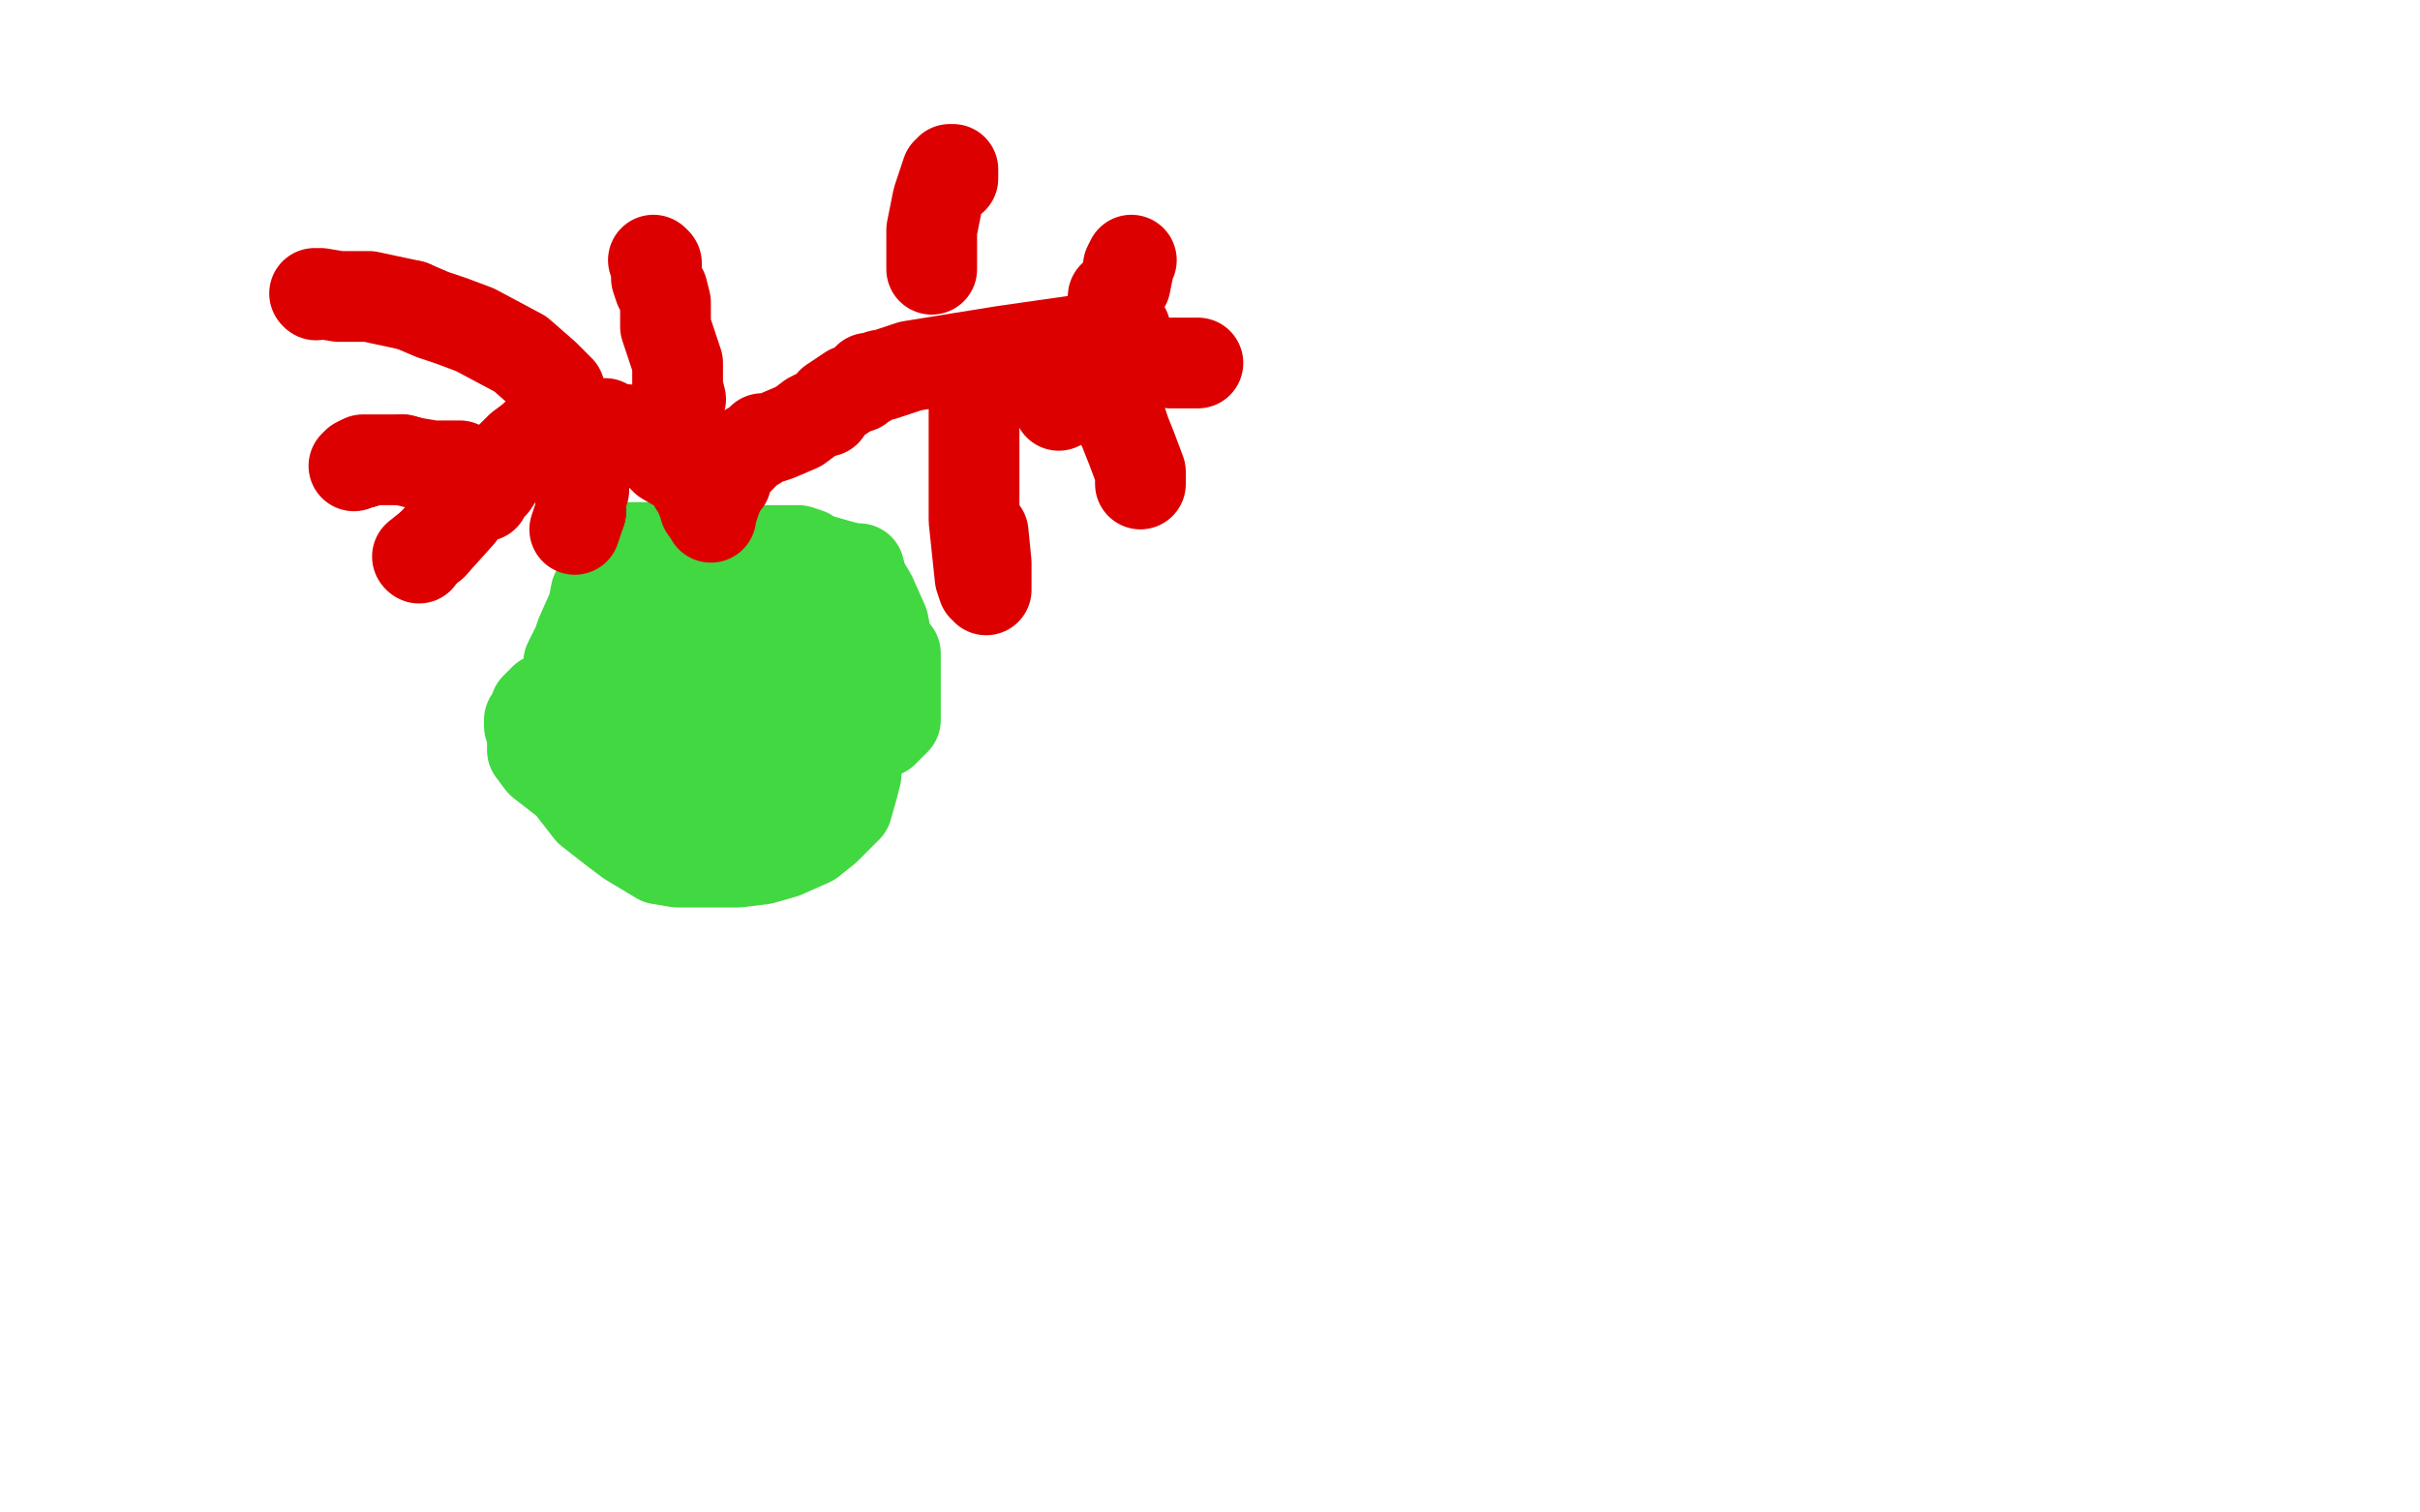 <?xml version="1.0" standalone="no"?>
<!DOCTYPE svg PUBLIC "-//W3C//DTD SVG 1.1//EN"
"http://www.w3.org/Graphics/SVG/1.1/DTD/svg11.dtd">

<svg width="800" height="500" version="1.1" xmlns="http://www.w3.org/2000/svg" xmlns:xlink="http://www.w3.org/1999/xlink" style="stroke-antialiasing: false"><desc>This SVG has been created on https://colorillo.com/</desc><rect x='0' y='0' width='800' height='500' style='fill: rgb(255,255,255); stroke-width:0' /><polyline points="188,227 188,226 188,226 188,225 188,225 188,224 188,224 188,223 188,223 188,219 188,219 191,213 191,213 192,210 196,201 197,196 201,191 204,186 204,185 205,185 206,184 207,183 208,183 208,182 208,181 210,181 212,181 214,181 216,183 217,184 220,185 222,187 224,188 225,188 228,190 231,192 232,192 233,192 237,191 240,190 241,189 244,187 246,186 247,185 248,184 250,184 251,183 252,182 254,182 255,182 260,182 263,182 264,182 267,183 267,184 268,184 269,185 271,185 278,187 282,188 284,188 285,192 288,197 292,206 293,211 293,212 296,216 296,219 296,220 296,223 296,228 296,232 296,234 296,238 292,242 286,245 284,246 282,246 281,246 281,247 281,248 283,252 283,256 282,260 280,267 273,274 268,278 259,282 252,284 244,285 232,285 224,285 218,284 208,278 204,275 195,268 188,259 179,252 176,248 176,243 175,239 175,238 175,239 175,240 175,239 176,237 177,234 179,232 180,231 180,232 179,233" style="fill: none; stroke: #41d841; stroke-width: 30; stroke-linejoin: round; stroke-linecap: round; stroke-antialiasing: false; stroke-antialias: 0; opacity: 1.0"/>
<polyline points="233,220 235,220 235,220 236,220 236,220 238,220 238,220 240,220 240,220 240,219 239,219 236,219 229,218 223,217 217,216 216,216 214,216 209,215 204,215 201,215 201,214 203,214 204,214 208,214 210,214 213,214 214,214 214,213 216,213 219,213 223,213 230,212 235,210 240,209 244,208 248,207 249,206 250,206 251,206 252,206 258,206 263,206 267,206 269,206 270,206 270,207 271,209 271,210 271,211 270,211 268,211 268,212 265,213 260,214 257,216 252,217 247,220 243,221 239,221 235,221 229,221 226,221 224,221 222,221 218,221 216,221 214,221 212,221 211,221 210,222 208,223 207,223 205,224 203,227 200,228 197,231 193,232 192,234 192,235 192,236 193,237 195,239 200,240 206,240 215,240 217,240 220,240 224,238 226,236 230,236 235,233 236,232 238,232 239,231 240,231 243,230 244,228 246,228 247,228 249,227 252,226 256,226 258,226 259,226 260,226 260,227 260,228 260,229 260,232" style="fill: none; stroke: #41d841; stroke-width: 30; stroke-linejoin: round; stroke-linecap: round; stroke-antialiasing: false; stroke-antialias: 0; opacity: 1.0"/>
<polyline points="260,232 260,235 260,236 260,239 261,241 260,241 257,241 256,241 255,241 254,241 251,242 248,242 244,243 236,244 232,245 228,245 226,245 223,247 218,247 216,247 214,247 212,248 210,248 208,248 206,249 206,250 206,252 211,252 216,252 220,252 223,252 226,252 229,252 231,252 236,252 240,252 248,254 251,255 252,255 252,256 255,256 256,256 257,256 258,256 259,256 260,256 262,255 265,252 268,249 272,248 272,246 273,244 274,239 274,238 274,237 274,235 274,234 274,233 273,235 273,236 272,239 268,243 264,248 259,252 256,255 255,258 254,260 252,262 246,269 244,272 241,275 240,276 239,279 238,279 237,279 236,278 235,276 234,273 234,270 232,268 232,265 229,262 228,260 228,256 226,252 225,252 224,252 224,253 223,254 222,254 222,255 222,256 221,257 220,259 220,260 220,261 220,260 220,258 220,256 220,252 220,247 220,244 220,240 219,240 218,242 217,244 213,248" style="fill: none; stroke: #41d841; stroke-width: 30; stroke-linejoin: round; stroke-linecap: round; stroke-antialiasing: false; stroke-antialias: 0; opacity: 1.0"/>
<polyline points="234,169 234,168 234,168 233,168 233,168 233,166 233,166 232,165 232,165 232,164 232,164 230,161 227,156 220,152 217,149 212,146 208,144 207,142 204,142 200,140 199,140 198,140 197,140 196,140 192,140 190,140 187,140 183,142 177,144 176,145 172,148 172,149 171,149 168,152 165,157 163,160 161,162 160,164 158,164" style="fill: none; stroke: #dc0000; stroke-width: 30; stroke-linejoin: round; stroke-linecap: round; stroke-antialiasing: false; stroke-antialias: 0; opacity: 1.0"/>
<polyline points="235,171 235,170 235,170 236,167 236,167 237,164 237,164 239,160 239,160 240,159 240,159 240,158 240,157 241,154 242,154 243,153 245,151 247,149 248,148 250,147 252,145 254,145 257,144 264,141 268,138 272,136 273,136 275,133 281,129 284,128 285,127 287,126 287,125 288,125 291,124 292,124 301,121 332,116 360,112 372,109" style="fill: none; stroke: #dc0000; stroke-width: 30; stroke-linejoin: round; stroke-linecap: round; stroke-antialiasing: false; stroke-antialias: 0; opacity: 1.0"/>
<polyline points="359,117 360,117 360,117 360,118 360,118 361,120 361,120 361,121 361,121 363,126 363,126 370,138 370,138 370,139 370,139 371,140 372,143 374,148 377,156 377,157 377,159 377,160 377,157" style="fill: none; stroke: #dc0000; stroke-width: 30; stroke-linejoin: round; stroke-linecap: round; stroke-antialiasing: false; stroke-antialias: 0; opacity: 1.0"/>
<polyline points="350,122 349,124 349,124 349,127 349,127 349,131 349,131 349,132 349,132 350,132 350,134 350,132 350,128" style="fill: none; stroke: #dc0000; stroke-width: 30; stroke-linejoin: round; stroke-linecap: round; stroke-antialiasing: false; stroke-antialias: 0; opacity: 1.0"/>
<polyline points="323,131 323,132 323,132 323,134 323,134 322,135 322,135 322,140 322,140 322,146 322,158 322,162 322,172 324,191 325,194 326,195 326,194 326,192 326,190 326,186 325,176" style="fill: none; stroke: #dc0000; stroke-width: 30; stroke-linejoin: round; stroke-linecap: round; stroke-antialiasing: false; stroke-antialias: 0; opacity: 1.0"/>
<polyline points="308,89 308,85 308,85 308,81 308,81 308,77 308,77 308,76 308,76 309,71 309,71 310,66 310,66 313,57 313,57 314,57 314,56 315,56 315,57 315,59" style="fill: none; stroke: #dc0000; stroke-width: 30; stroke-linejoin: round; stroke-linecap: round; stroke-antialiasing: false; stroke-antialias: 0; opacity: 1.0"/>
<polyline points="367,103 368,101 368,101 368,98 368,98 372,94 372,94 373,89 373,89 373,88 373,88 374,86 374,86" style="fill: none; stroke: #dc0000; stroke-width: 30; stroke-linejoin: round; stroke-linecap: round; stroke-antialiasing: false; stroke-antialias: 0; opacity: 1.0"/>
<polyline points="387,120 388,120 388,120 389,120 389,120 390,120 390,120 394,120 394,120 396,120 396,120" style="fill: none; stroke: #dc0000; stroke-width: 30; stroke-linejoin: round; stroke-linecap: round; stroke-antialiasing: false; stroke-antialias: 0; opacity: 1.0"/>
<polyline points="225,132 224,128 224,128 224,120 224,120 222,114 222,114 220,108 220,108 220,105 220,105 220,104 220,103 220,100 219,96 218,95 217,92 217,91 217,88 217,87 216,86" style="fill: none; stroke: #dc0000; stroke-width: 30; stroke-linejoin: round; stroke-linecap: round; stroke-antialiasing: false; stroke-antialias: 0; opacity: 1.0"/>
<circle cx="216.5" cy="86.5" r="15" style="fill: #dc0000; stroke-antialiasing: false; stroke-antialias: 0; opacity: 1.0"/>
<polyline points="185,129 184,128 184,128 180,124 180,124 172,117 172,117 157,109 157,109 149,106 149,106 143,104 143,104 136,101 136,101" style="fill: none; stroke: #dc0000; stroke-width: 30; stroke-linejoin: round; stroke-linecap: round; stroke-antialiasing: false; stroke-antialias: 0; opacity: 1.0"/>
<circle cx="104.5" cy="97.5" r="15" style="fill: #dc0000; stroke-antialiasing: false; stroke-antialias: 0; opacity: 1.0"/>
<polyline points="136,101 122,98 120,98 112,98 106,97 104,97" style="fill: none; stroke: #dc0000; stroke-width: 30; stroke-linejoin: round; stroke-linecap: round; stroke-antialiasing: false; stroke-antialias: 0; opacity: 1.0"/>
<polyline points="133,152 131,152 126,152 123,152 120,152 120,153" style="fill: none; stroke: #dc0000; stroke-width: 30; stroke-linejoin: round; stroke-linecap: round; stroke-antialiasing: false; stroke-antialias: 0; opacity: 1.0"/>
<polyline points="152,155 152,154 152,154 151,154 151,154 149,154 149,154 148,154 148,154 143,154 143,154 137,153 137,153 133,152 133,152" style="fill: none; stroke: #dc0000; stroke-width: 30; stroke-linejoin: round; stroke-linecap: round; stroke-antialiasing: false; stroke-antialias: 0; opacity: 1.0"/>
<polyline points="152,168 152,169 152,169 152,170 152,170 143,180 143,180" style="fill: none; stroke: #dc0000; stroke-width: 30; stroke-linejoin: round; stroke-linecap: round; stroke-antialiasing: false; stroke-antialias: 0; opacity: 1.0"/>
<polyline points="120,153 118,153 117,154" style="fill: none; stroke: #dc0000; stroke-width: 30; stroke-linejoin: round; stroke-linecap: round; stroke-antialiasing: false; stroke-antialias: 0; opacity: 1.0"/>
<polyline points="193,157 193,158 193,158 193,159 193,159 193,162 193,162 192,164 192,164 192,165 192,165 192,167 192,167 192,169 192,169" style="fill: none; stroke: #dc0000; stroke-width: 30; stroke-linejoin: round; stroke-linecap: round; stroke-antialiasing: false; stroke-antialias: 0; opacity: 1.0"/>
<circle cx="138.5" cy="184.5" r="15" style="fill: #dc0000; stroke-antialiasing: false; stroke-antialias: 0; opacity: 1.0"/>
<polyline points="143,180 138,184" style="fill: none; stroke: #dc0000; stroke-width: 30; stroke-linejoin: round; stroke-linecap: round; stroke-antialiasing: false; stroke-antialias: 0; opacity: 1.0"/>
<polyline points="192,169 190,175" style="fill: none; stroke: #dc0000; stroke-width: 30; stroke-linejoin: round; stroke-linecap: round; stroke-antialiasing: false; stroke-antialias: 0; opacity: 1.0"/>
</svg>

